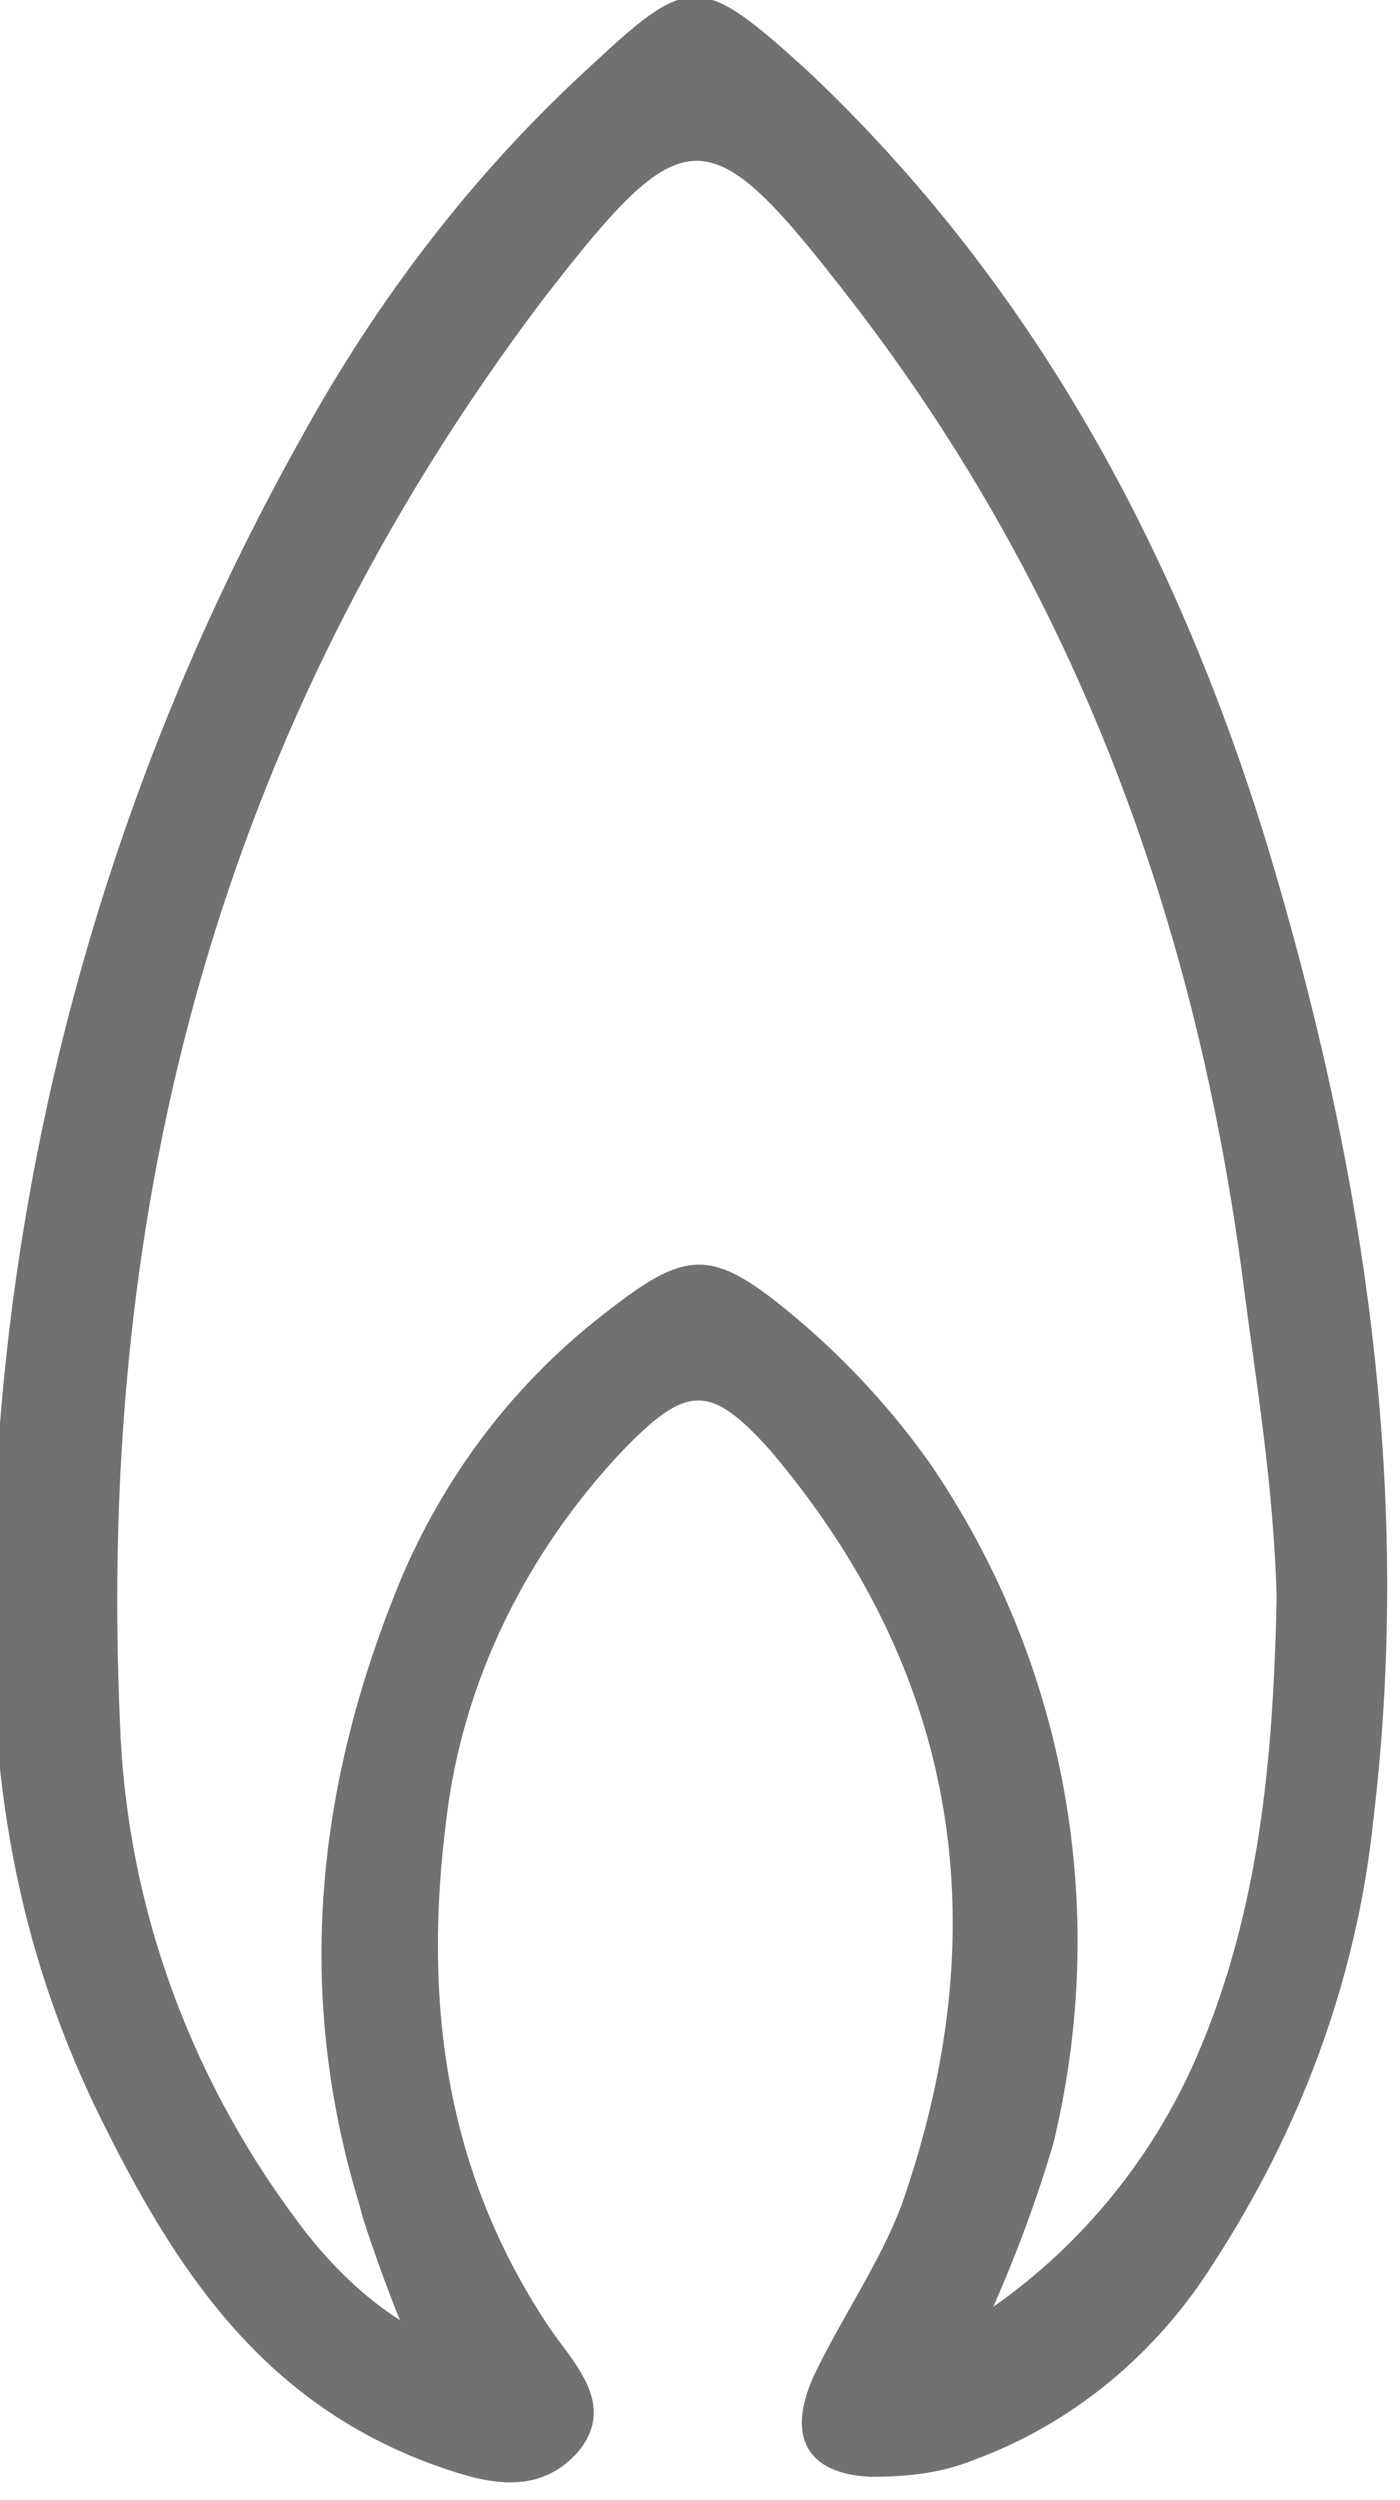 <?xml version="1.0" encoding="UTF-8"?>
<!-- Generator: Adobe Illustrator 27.0.1, SVG Export Plug-In . SVG Version: 6.00 Build 0)  -->
<svg xmlns="http://www.w3.org/2000/svg" xmlns:xlink="http://www.w3.org/1999/xlink" version="1.1" id="Ebene_1" x="0px" y="0px" viewBox="0 0 42 75" style="enable-background:new 0 0 42 75;" xml:space="preserve">
<style type="text/css">
	.st0{clip-path:url(#SVGID_00000107554321427381841620000012636453649172057480_);}
	.st1{fill:#717171;}
</style>
<g>
	<defs>
		<rect id="SVGID_1_" width="42" height="75"></rect>
	</defs>
	<clipPath id="SVGID_00000083066897878213849400000006011144248331680137_">
		<use xlink:href="#SVGID_1_" style="overflow:visible;"></use>
	</clipPath>
	
		<g id="Gruppe_745" transform="translate(0 0)" style="clip-path:url(#SVGID_00000083066897878213849400000006011144248331680137_);">
		<path id="Pfad_637" class="st1" d="M-0.2,46.5c0.3-11.7,3.5-23.1,9.2-33.3c2.3-4.2,5.2-8,8.7-11.2c3-2.8,3.3-2.8,6.5,0.1    c6.8,6.4,11.1,14.4,13.8,23.2c2.9,9.6,4.4,19.3,3.2,29.3c-0.5,4.8-2.2,9.3-4.8,13.3c-1.7,2.7-4.2,4.8-7.2,5.9    c-1,0.4-2,0.5-3.1,0.5c-1.9-0.1-2.5-1.2-1.7-3c0.9-1.9,2.2-3.7,2.8-5.6c2.7-8.1,1.5-15.6-4.1-22.2c-1.8-2-2.5-2-4.5,0.1    c-2.8,3-4.7,6.8-5.2,10.9c-0.7,5.4-0.1,10.5,3,15.2c0.7,1.1,2.2,2.4,0.9,3.9c-1.3,1.4-3,0.8-4.4,0.3c-4.8-1.8-7.4-5.4-9.7-10    C0.2,58-0.4,52.4-0.2,46.5 M38.3,47.9c-0.1-3.4-0.6-6.3-1-9.4c-1.4-10.8-5-20.7-11.7-29.4c-4.4-5.7-5-5.7-9.4,0    C6.6,21.9,2.9,36,3.6,51.7C3.8,57.3,5.8,62.6,9.2,67c0.8,1,1.7,1.9,2.8,2.6c-0.3-0.7-1.1-2.9-1.2-3.4c-2-6.5-1.3-12.8,1.3-19    c1.4-3.2,3.5-5.9,6.3-8c2.2-1.7,3-1.7,5.2,0.1c1.6,1.3,3.1,2.9,4.3,4.6c4.1,6,5.4,13.4,3.7,20.4c-0.5,1.7-1.1,3.3-1.8,4.9    c2.7-1.9,4.8-4.5,6.1-7.5C37.8,57.3,38.2,52.7,38.3,47.9"></path>
	</g>
</g>
</svg>
